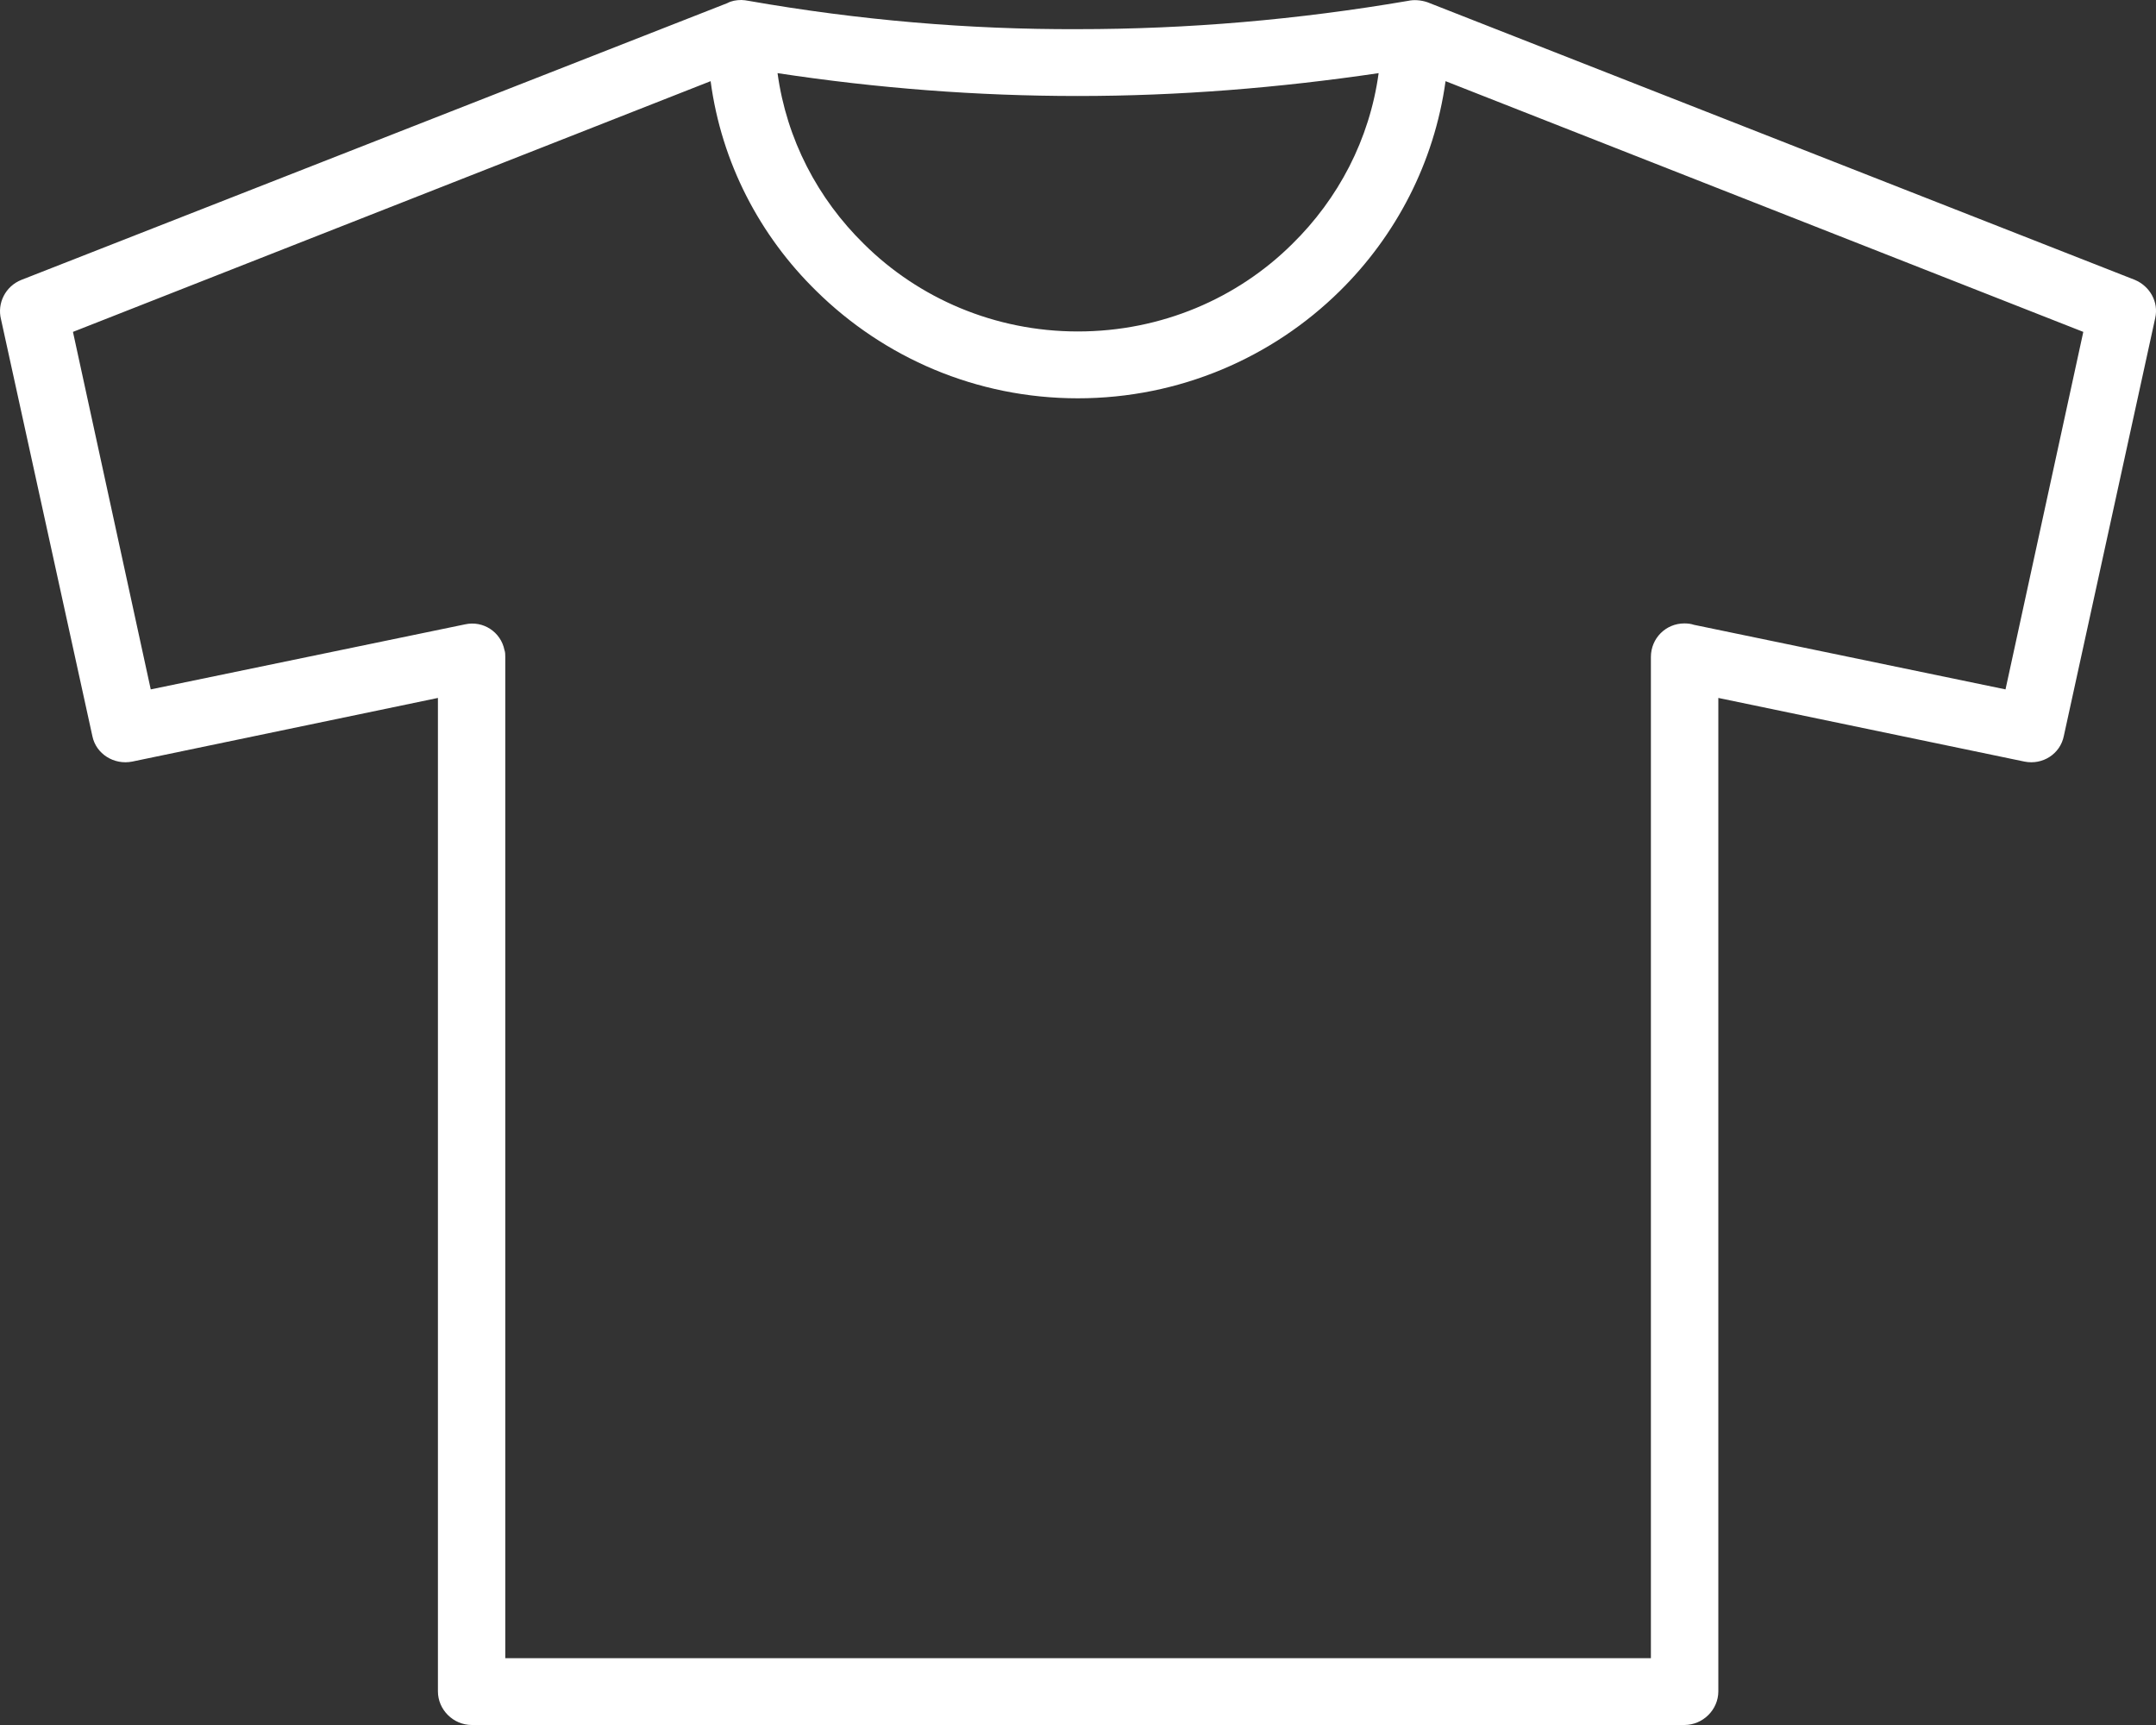 <svg width="25" height="20" viewBox="0 0 25 20" fill="none" xmlns="http://www.w3.org/2000/svg">
<rect x="0" y="0" width="25" height="20" fill="#333333" stroke="none"/>
<path d="M1.748 7.993L5.392 7.239C5.602 7.192 5.807 7.327 5.849 7.535C5.859 7.561 5.859 7.592 5.859 7.618V19.225H19.143V7.618C19.143 7.4 19.316 7.228 19.531 7.228C19.573 7.228 19.61 7.233 19.641 7.244L23.255 7.993L24.157 3.848L16.762 0.941C16.631 1.888 16.185 2.735 15.535 3.375C14.754 4.145 13.678 4.618 12.498 4.618C11.319 4.618 10.249 4.145 9.467 3.375C8.812 2.735 8.366 1.888 8.24 0.941L0.846 3.848L1.748 7.993ZM8.681 0.01C9.96 0.234 11.235 0.343 12.498 0.338C13.773 0.338 15.047 0.229 16.327 0.01C16.395 -0.005 16.474 0 16.552 0.026L24.755 3.245C24.928 3.318 25.033 3.5 24.991 3.687L23.931 8.534C23.889 8.742 23.685 8.872 23.475 8.83L19.925 8.092V19.61C19.925 19.823 19.746 20 19.531 20H5.471C5.256 20 5.078 19.823 5.078 19.61V8.092L1.533 8.83C1.323 8.872 1.113 8.742 1.071 8.534L0.012 3.703C-0.036 3.515 0.064 3.318 0.248 3.245L8.434 0.036C8.481 0.01 8.539 0 8.597 0C8.623 0 8.654 0.005 8.681 0.01ZM15.986 0.848C14.827 1.019 13.668 1.113 12.498 1.113C11.334 1.113 10.175 1.024 9.016 0.848C9.121 1.617 9.483 2.304 10.018 2.829C10.652 3.458 11.534 3.843 12.498 3.843C13.469 3.843 14.35 3.458 14.984 2.829C15.519 2.304 15.881 1.617 15.986 0.848Z" fill="white"/>
</svg>
